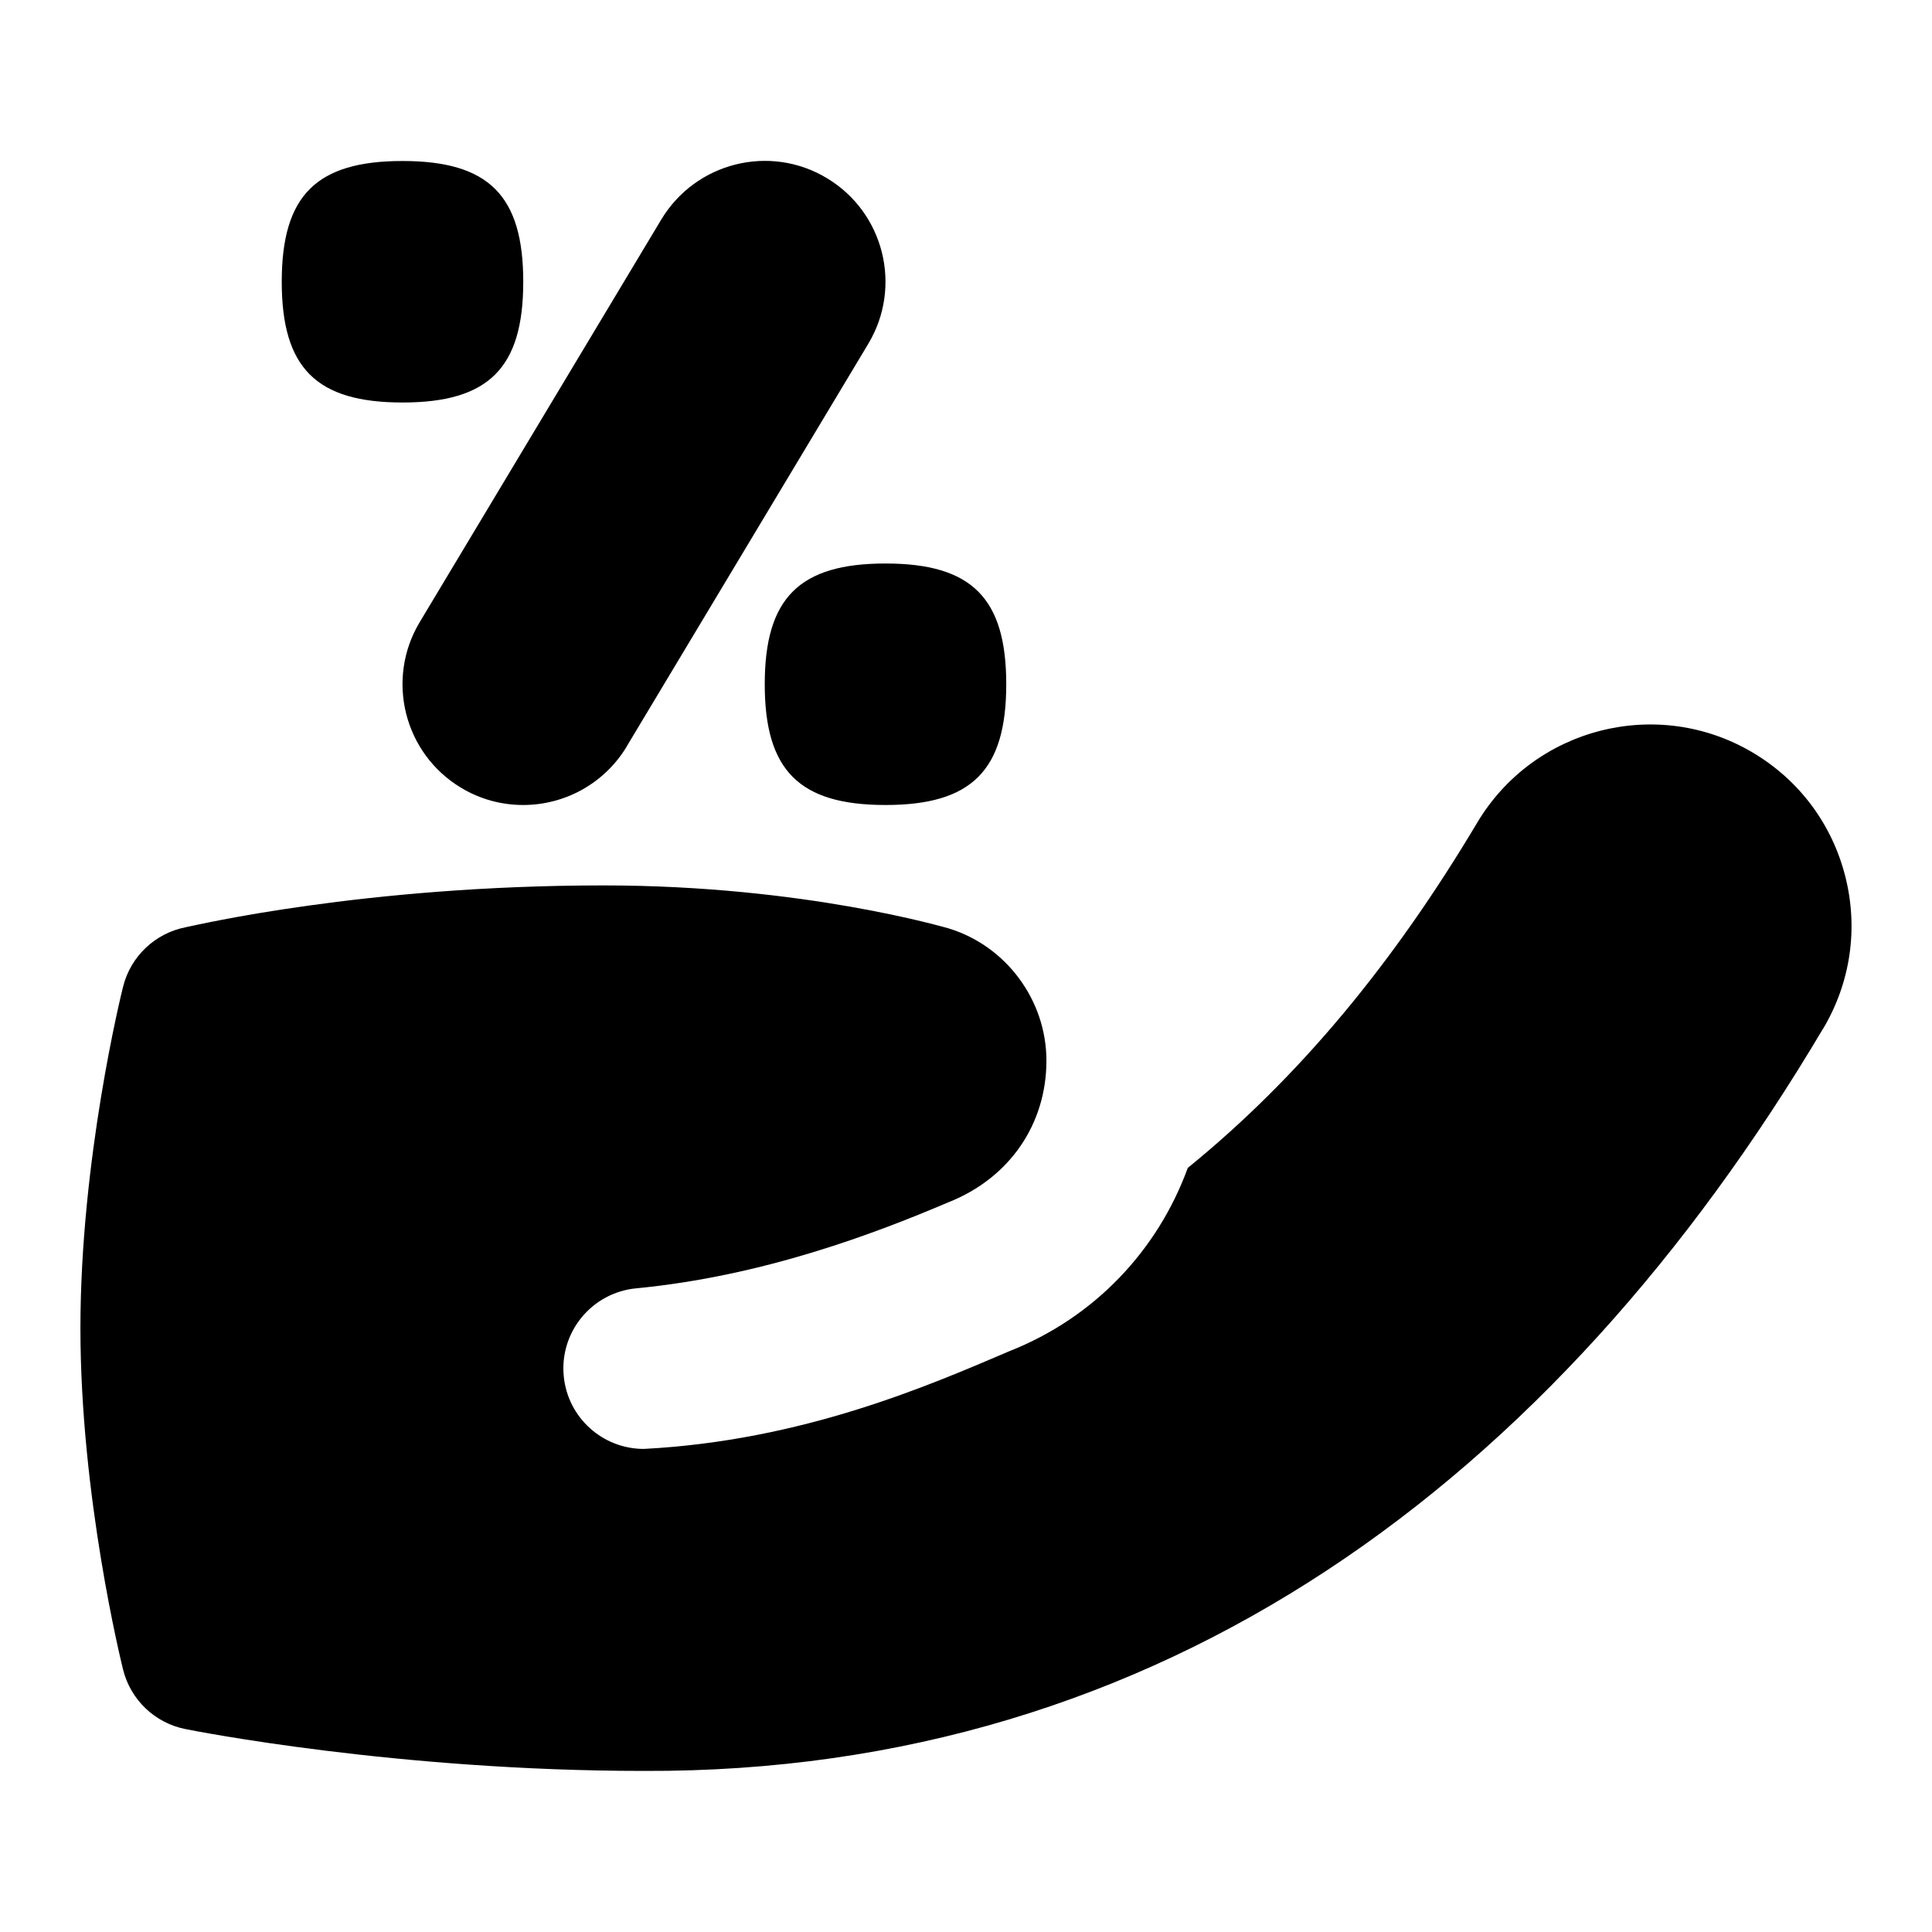 <svg xmlns="http://www.w3.org/2000/svg" id="Layer_1" viewBox="0 0 24 24" data-name="Layer 1"><path d="m22.647 12.778c-3.342 5.629-8.217 9.247-14.648 9.221-3.064 0-5.59-.498-5.696-.52-.379-.075-.68-.363-.774-.738-.021-.086-.53-2.144-.53-4.242s.508-4.156.53-4.242c.094-.377.398-.665.78-.739.109-.021 2.206-.519 5.19-.519 2.5 0 4.271.532 4.279.532.719.216 1.221.893 1.221 1.645 0 .788-.457 1.458-1.217 1.759-.908.386-2.297.917-3.879 1.069-.55.053-.953.541-.9 1.091.05.518.485.904.995.904 1.975-.103 3.538-.786 4.543-1.215 1.058-.418 1.842-1.255 2.214-2.276 1.395-1.134 2.564-2.557 3.595-4.288.707-1.185 2.244-1.574 3.427-.869.574.341.98.886 1.145 1.533s.067 1.32-.274 1.894zm-17.647-10.778c-1.071 0-1.5.429-1.5 1.5s.429 1.5 1.5 1.5 1.5-.429 1.5-1.5-.429-1.5-1.5-1.5zm6 5c-1.071 0-1.5.429-1.5 1.5s.429 1.5 1.5 1.5 1.5-.429 1.5-1.5-.429-1.5-1.5-1.5zm-3.214 2.271 3-5c.426-.71.196-1.632-.514-2.058-.711-.428-1.631-.195-2.058.515l-3 5c-.426.71-.196 1.632.514 2.058.242.146.508.214.771.214.51 0 1.006-.26 1.288-.729z"></path></svg>